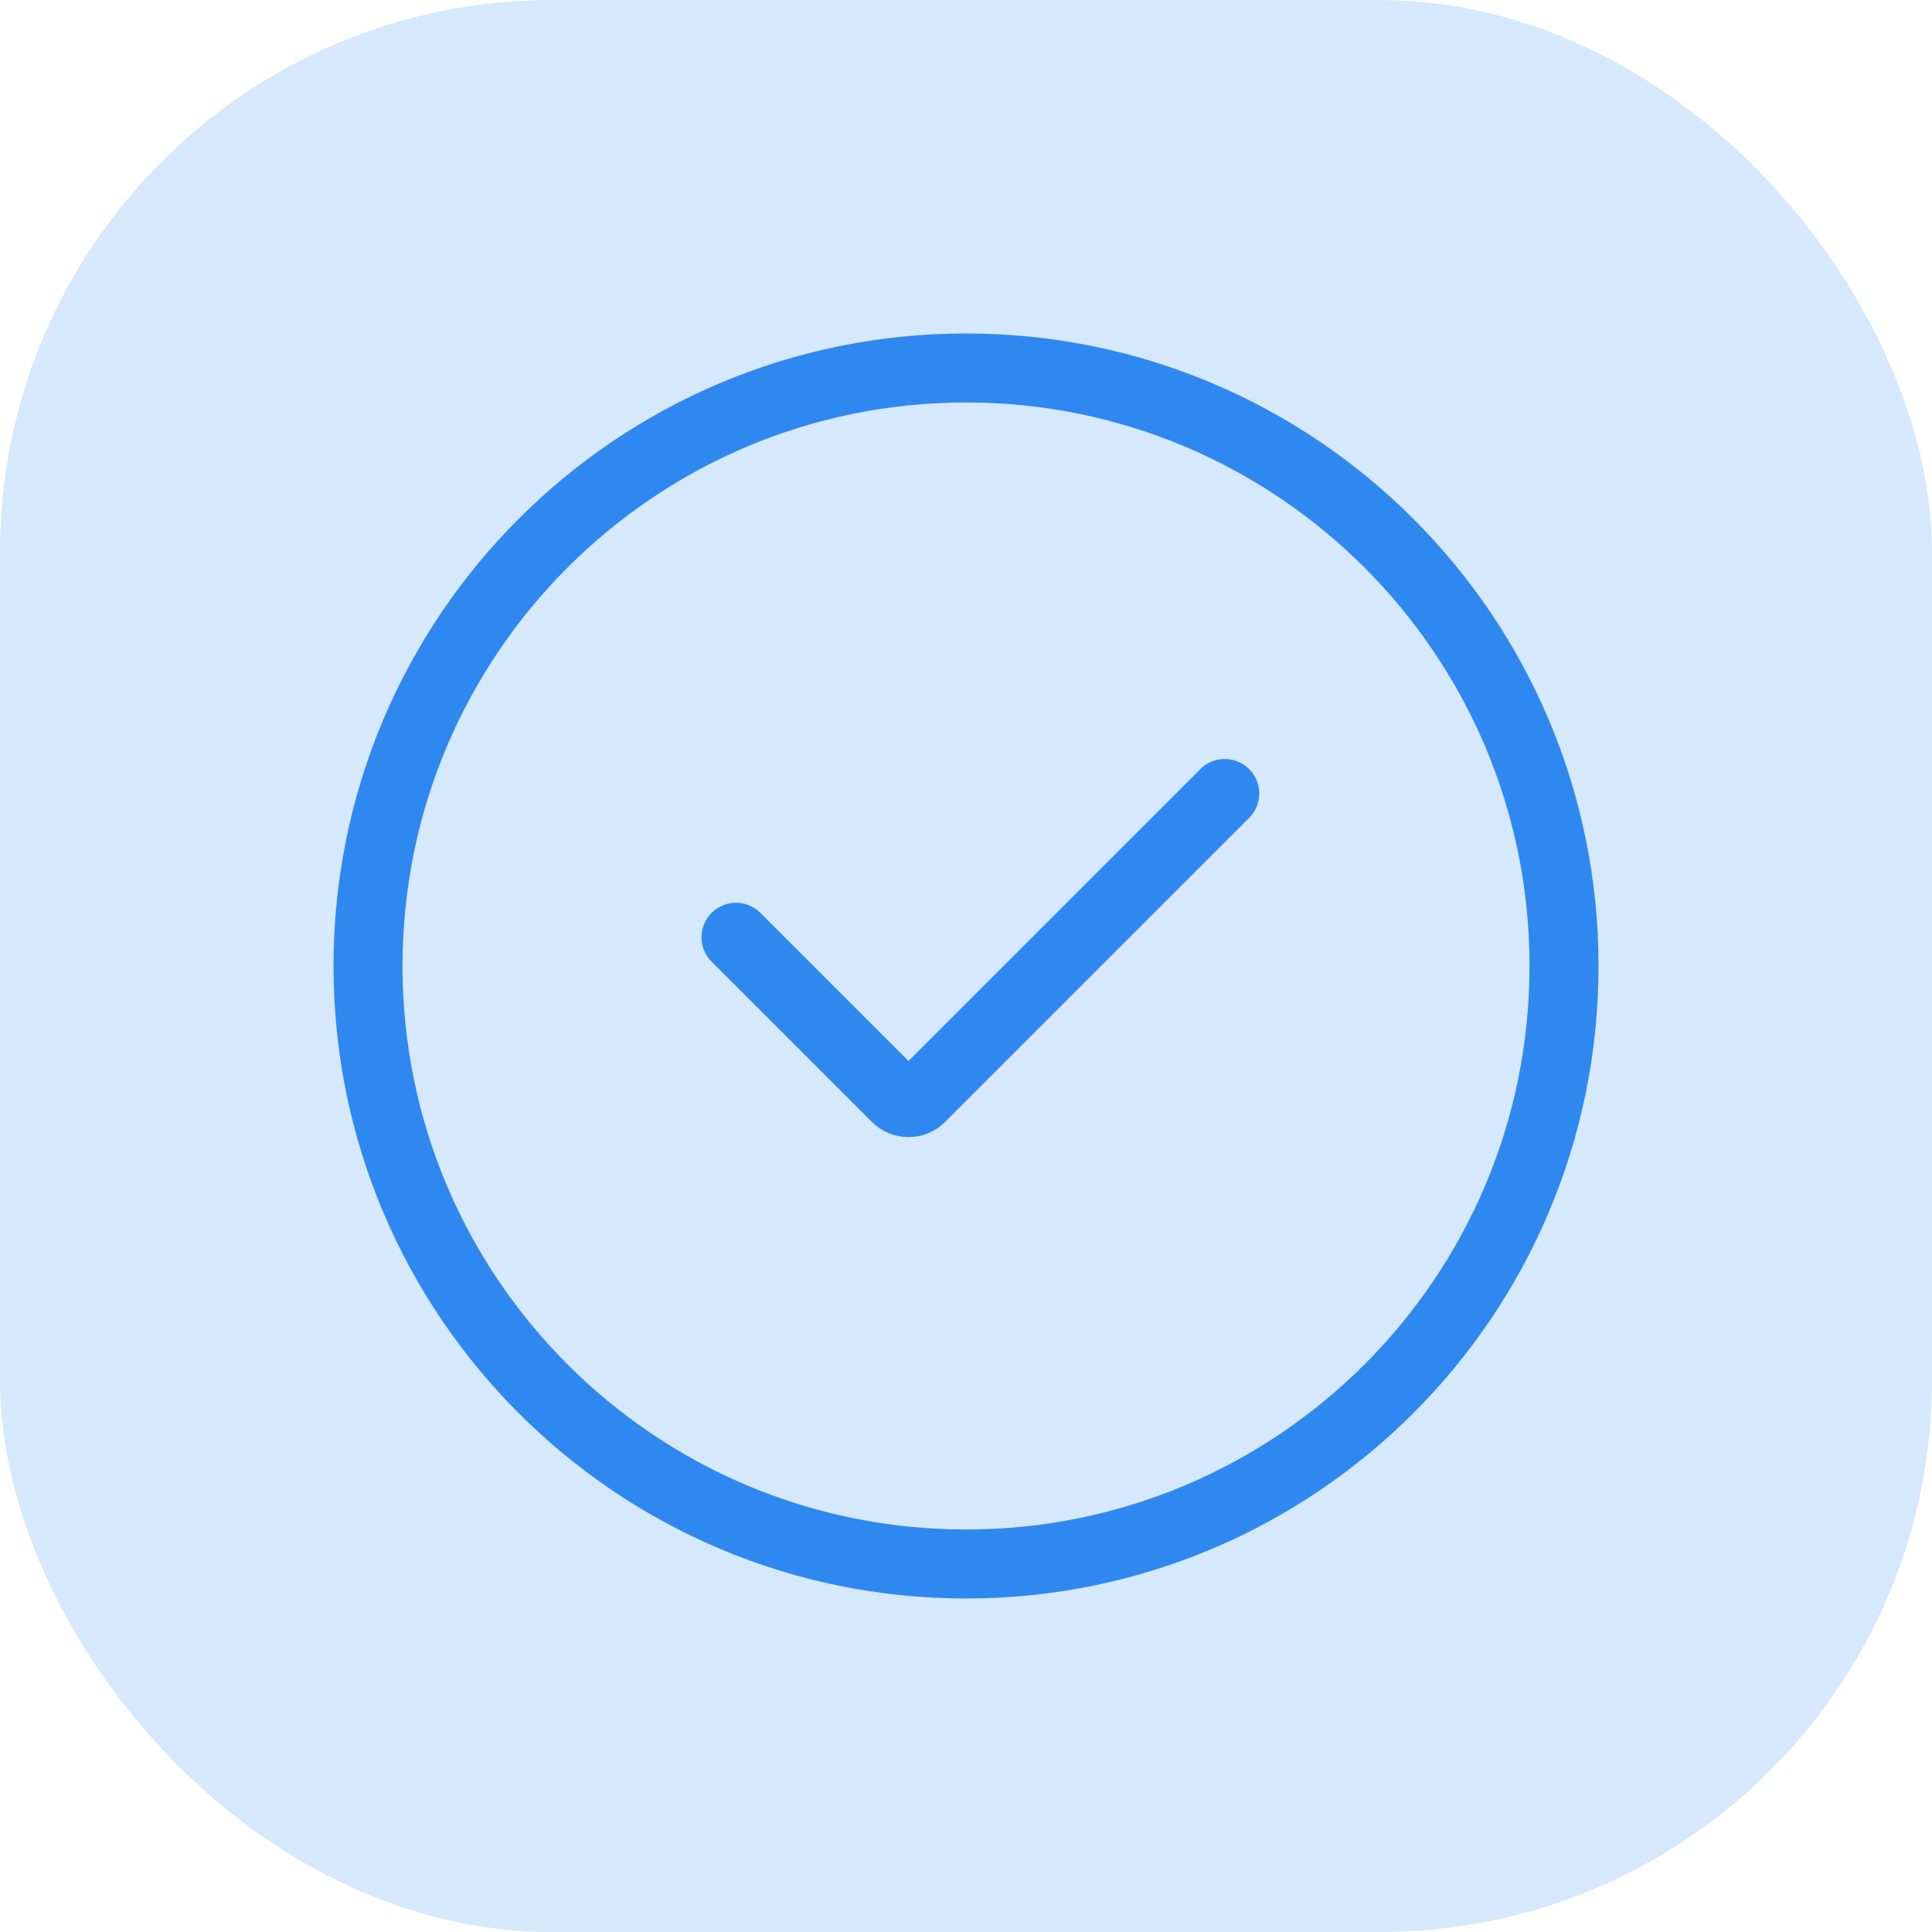 <svg width="56" height="56" viewBox="0 0 56 56" fill="none" xmlns="http://www.w3.org/2000/svg">
<rect width="56" height="56" rx="16" fill="#D5E8FC"/>
<path d="M45.334 28C45.334 37.573 37.573 45.333 28 45.333C18.427 45.333 10.667 37.573 10.667 28C10.667 18.427 18.427 10.666 28 10.666C37.573 10.666 45.334 18.427 45.334 28Z" stroke="#2F88F0" stroke-width="2"/>
<path d="M21.333 27.167L25.98 31.813C26.175 32.008 26.491 32.008 26.687 31.813L35.5 23" stroke="#2F88F0" stroke-width="2" stroke-linecap="round"/>
</svg>
